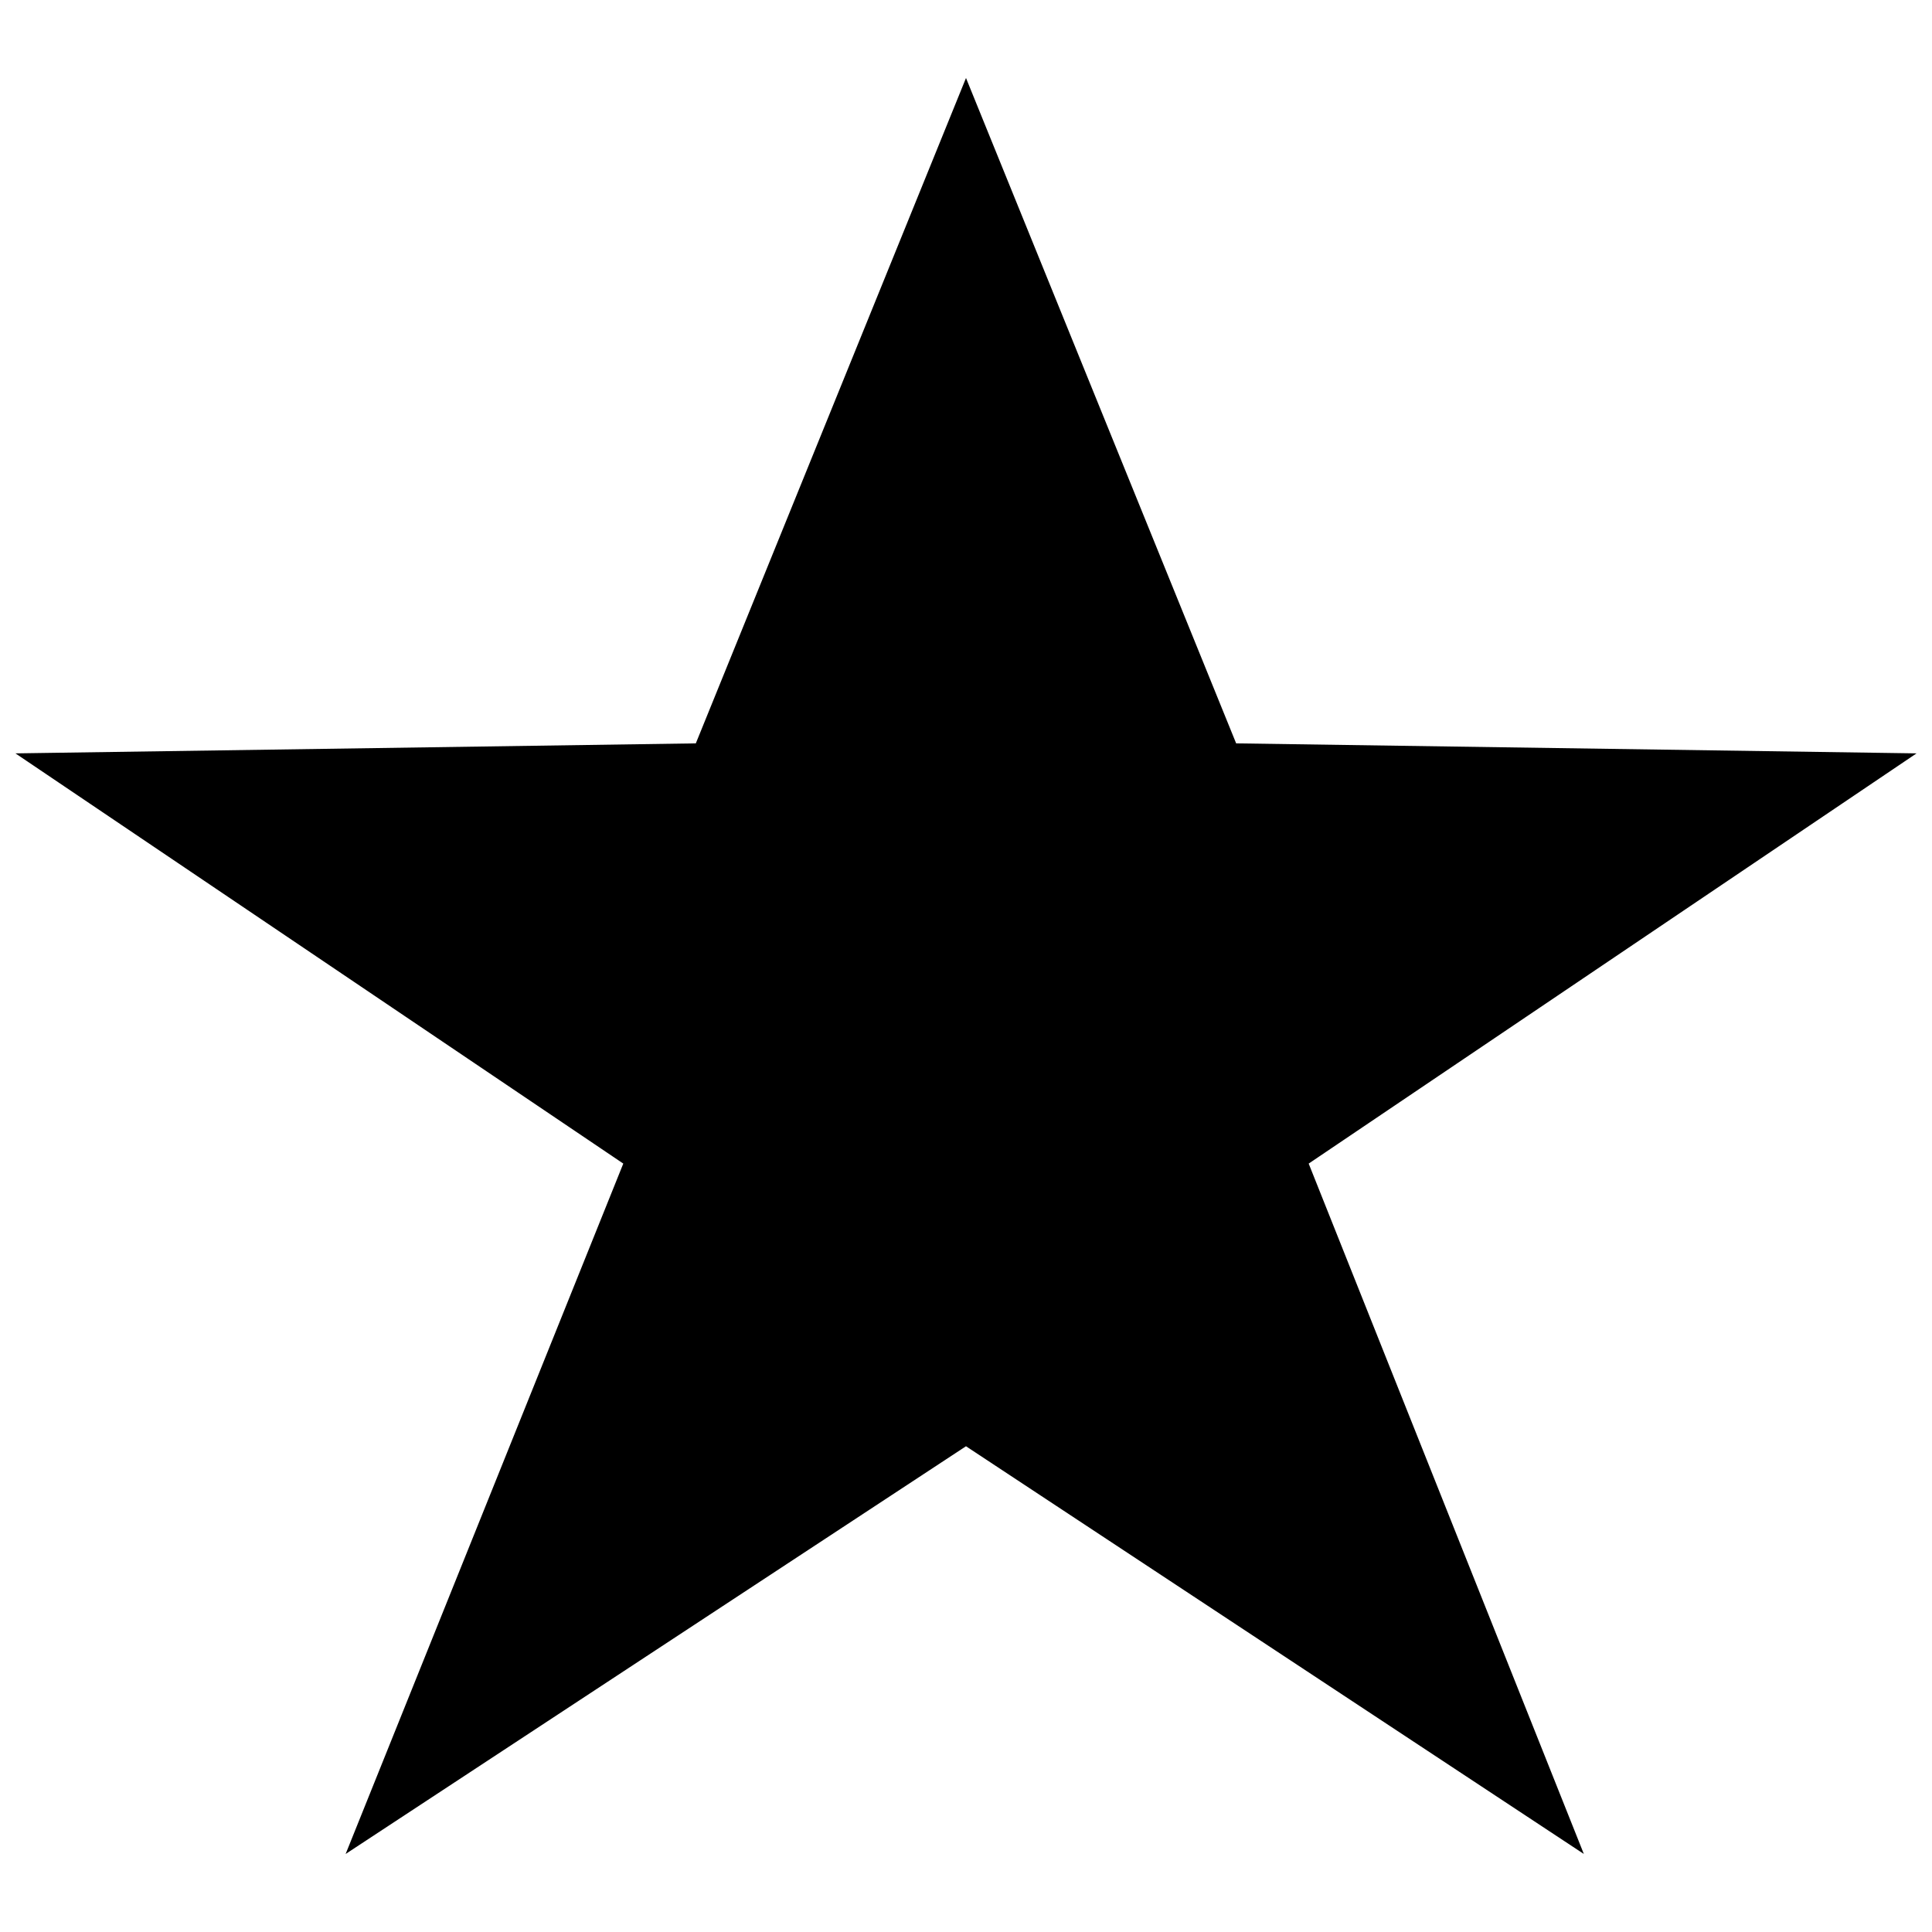 <?xml version="1.0" encoding="UTF-8"?>
<!-- The Best Svg Icon site in the world: iconSvg.co, Visit us! https://iconsvg.co -->
<svg width="800px" height="800px" version="1.1" viewBox="144 144 512 512" xmlns="http://www.w3.org/2000/svg">
 <defs>
  <clipPath id="a">
   <path d="m148.09 164h503.81v472h-503.81z"/>
  </clipPath>
 </defs>
 <g clip-path="url(#a)">
  <path d="m400 164.67 71.594 176.33 180.31 2.652-161.09 108.71 72.922 182.96-163.74-108.05-164.4 108.05 73.582-182.96-161.09-108.71 180.31-2.652z" fill-rule="evenodd"/>
 </g>
</svg>